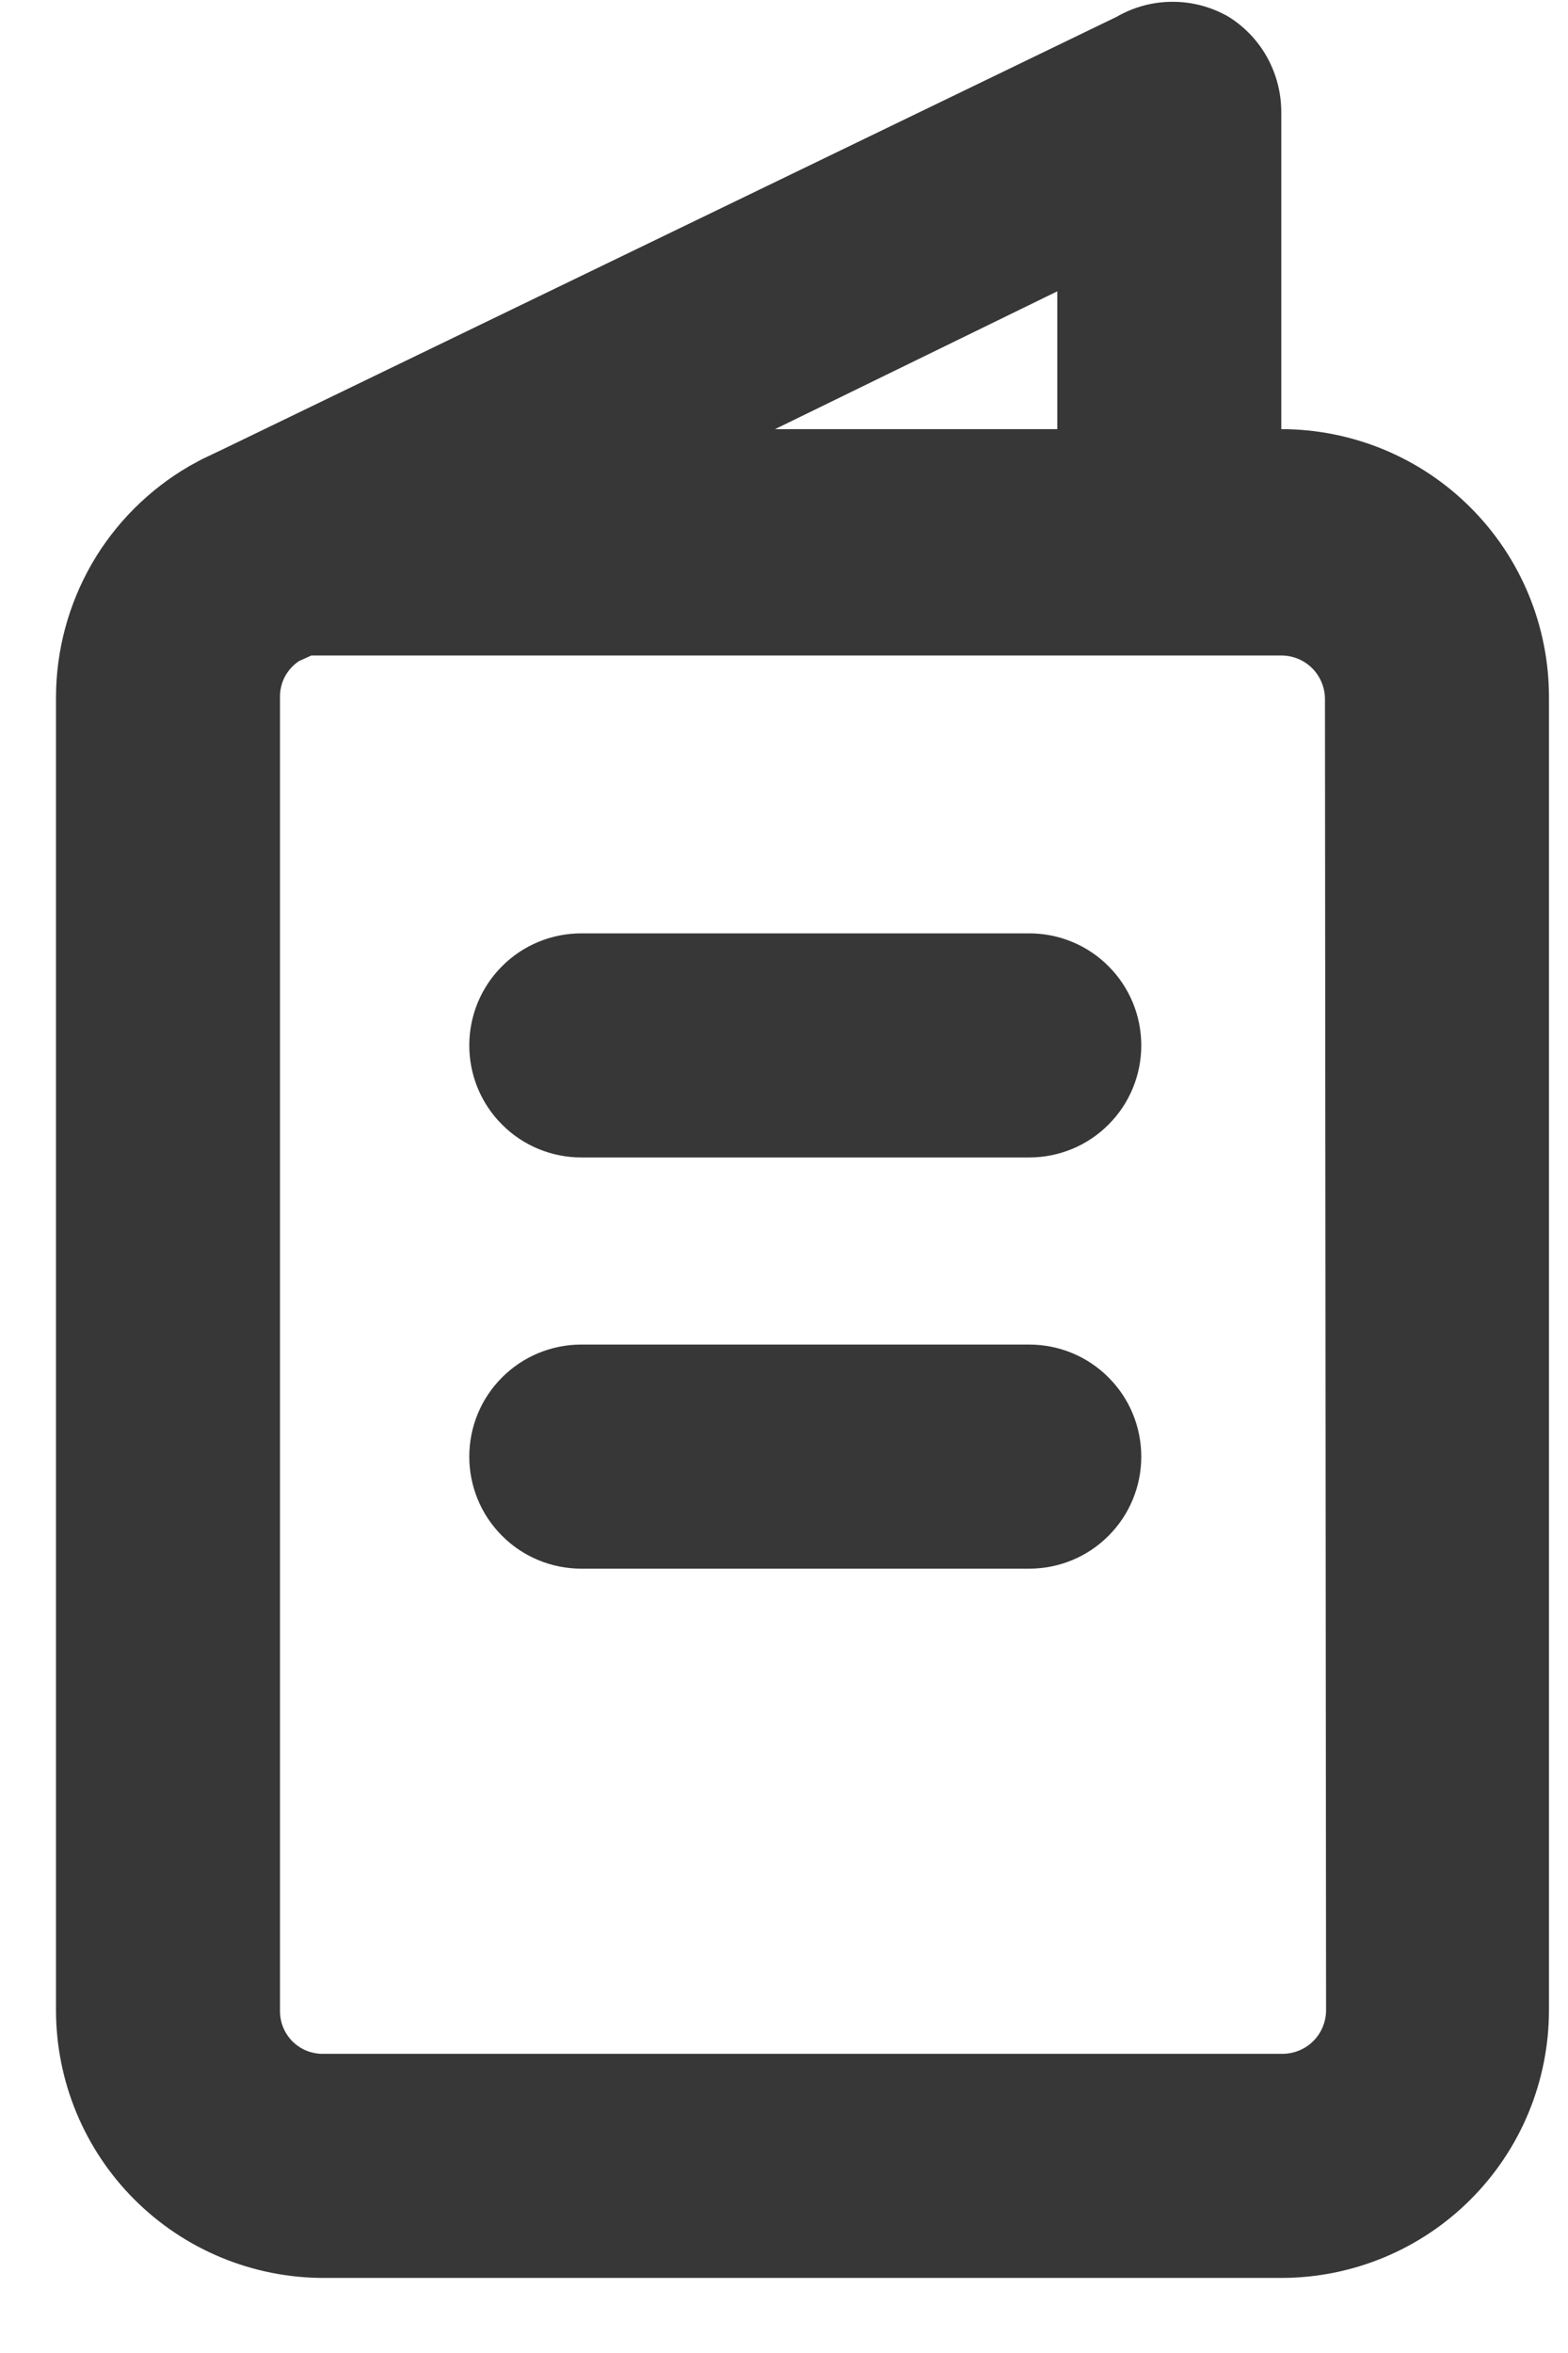 <svg width="14" height="21" viewBox="0 0 14 21" fill="none" xmlns="http://www.w3.org/2000/svg">
<g clip-path="url(#clip0_6411_13597)">
<path d="M11.44 3.83V1C11.44 0.83 11.397 0.663 11.315 0.514C11.233 0.365 11.114 0.24 10.97 0.15C10.818 0.062 10.646 0.016 10.47 0.016C10.294 0.016 10.122 0.062 9.97 0.15L2.01 4L1.8 4.1L1.69 4.16C1.329 4.37 1.029 4.67 0.82 5.031C0.612 5.393 0.501 5.803 0.5 6.22L0.5 17.94C0.5 18.574 0.752 19.182 1.2 19.63C1.648 20.078 2.256 20.33 2.89 20.33H11.44C11.754 20.33 12.065 20.268 12.355 20.148C12.645 20.028 12.908 19.852 13.13 19.63C13.352 19.408 13.528 19.145 13.648 18.855C13.768 18.565 13.83 18.254 13.83 17.94V6.22C13.83 5.906 13.768 5.595 13.648 5.305C13.528 5.015 13.352 4.752 13.13 4.53C12.908 4.308 12.645 4.132 12.355 4.012C12.065 3.892 11.754 3.83 11.44 3.83ZM9.44 2.6V3.83H6.92L9.44 2.6ZM11.84 17.94C11.84 18.043 11.799 18.143 11.726 18.216C11.653 18.289 11.553 18.33 11.45 18.33H2.89C2.838 18.331 2.787 18.322 2.739 18.303C2.691 18.284 2.648 18.255 2.611 18.219C2.575 18.182 2.546 18.139 2.527 18.091C2.508 18.043 2.499 17.992 2.5 17.94V6.22C2.499 6.157 2.515 6.094 2.544 6.038C2.574 5.983 2.617 5.935 2.67 5.9L2.78 5.85H2.89H11.44C11.543 5.85 11.643 5.891 11.716 5.964C11.789 6.037 11.83 6.137 11.83 6.24L11.84 17.94Z" fill="#373737"/>
<path d="M9.19 8.33H5.19C4.925 8.33 4.67 8.435 4.483 8.623C4.295 8.81 4.19 9.065 4.19 9.33C4.19 9.595 4.295 9.85 4.483 10.037C4.67 10.225 4.925 10.33 5.19 10.33H9.19C9.455 10.33 9.71 10.225 9.897 10.037C10.085 9.85 10.19 9.595 10.19 9.33C10.19 9.065 10.085 8.81 9.897 8.623C9.71 8.435 9.455 8.33 9.19 8.33Z" fill="#373737"/>
<path d="M9.19 12H5.19C4.925 12 4.67 12.105 4.483 12.293C4.295 12.48 4.19 12.735 4.19 13C4.19 13.265 4.295 13.52 4.483 13.707C4.67 13.895 4.925 14 5.19 14H9.19C9.455 14 9.71 13.895 9.897 13.707C10.085 13.52 10.19 13.265 10.19 13C10.19 12.735 10.085 12.48 9.897 12.293C9.71 12.105 9.455 12 9.19 12Z" fill="#373737"/>
</g>
<defs>
<clipPath id="clip0_6411_13597">
<rect width="13.33" height="20.33" fill="white" transform="translate(0.5)"/>
</clipPath>
</defs>
</svg>
